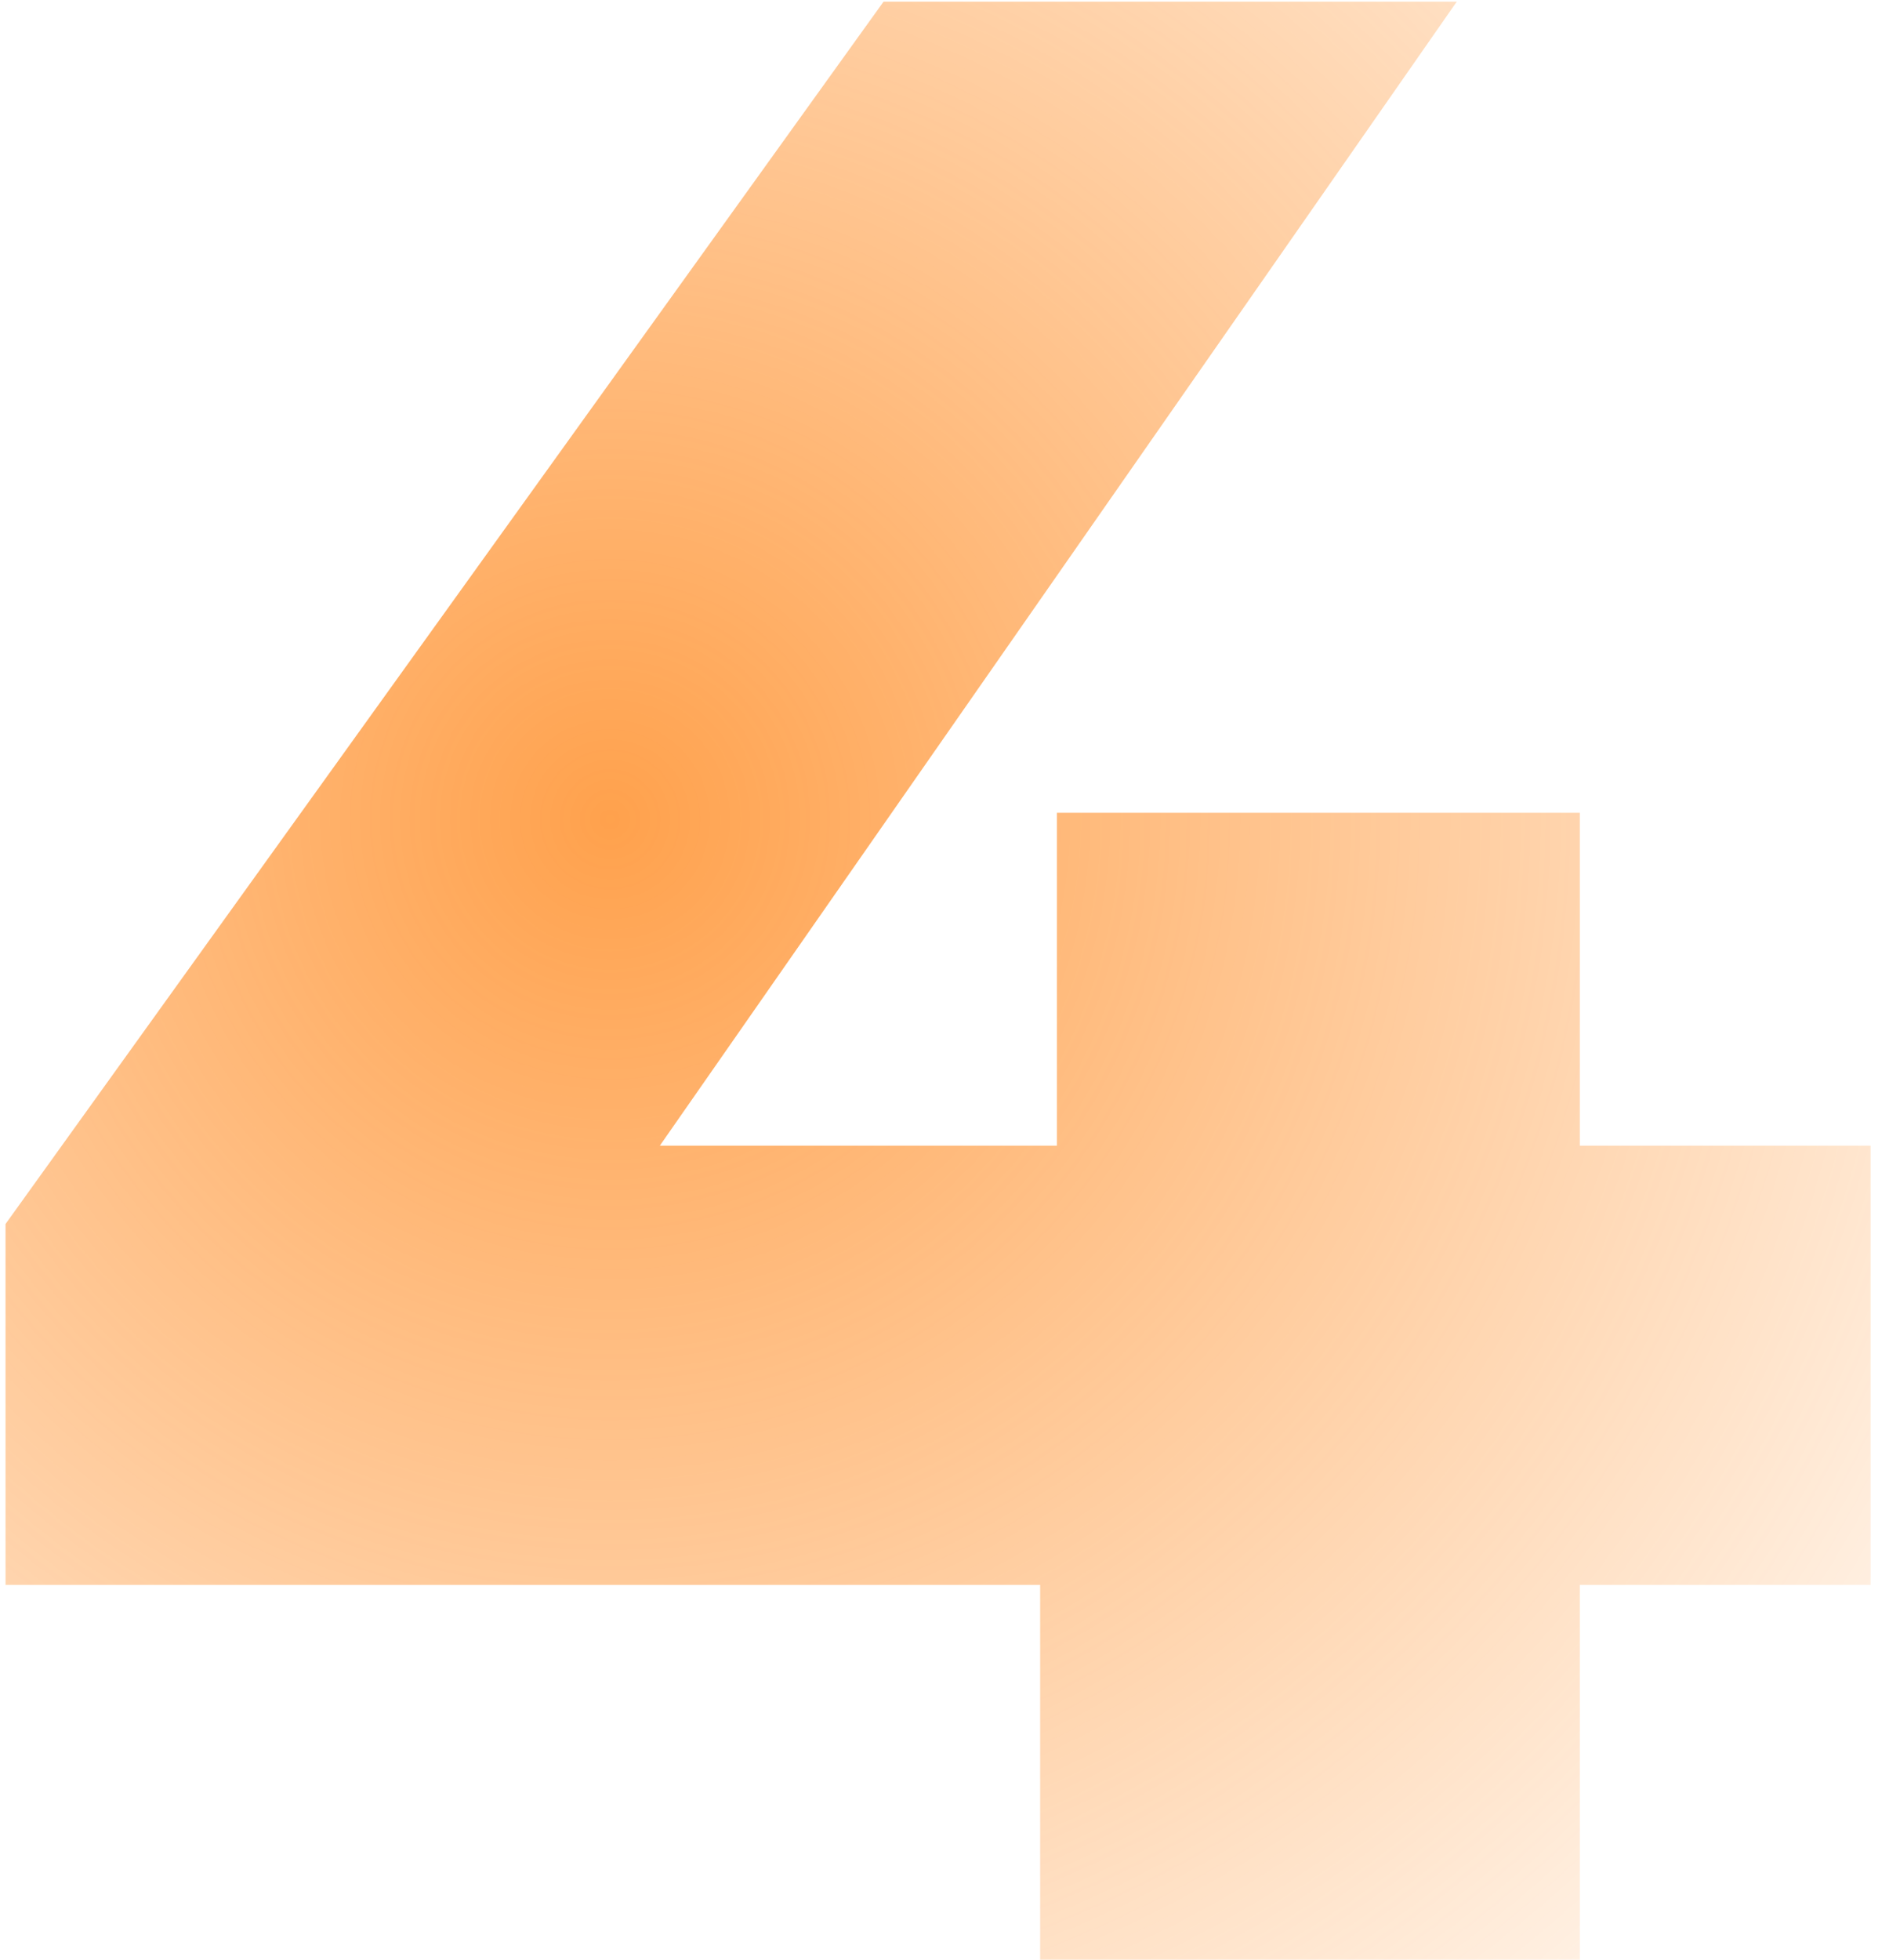 <svg xmlns="http://www.w3.org/2000/svg" width="54" height="56" fill="none"><path fill="url(#a)" d="M53.474 45.289h-8.313V56H29.734V45.289H.158V34.977l25.1-34.93h16.386L18.863 32.738h11.35v-9.512h14.948v9.512h8.313v12.55Z"/><defs><radialGradient id="a" cx="0" cy="0" r="1" gradientTransform="matrix(-71.178 68.685 -69.626 -72.153 17.539 23.212)" gradientUnits="userSpaceOnUse"><stop stop-color="#FF7A01" stop-opacity=".3"/><stop offset="0" stop-color="#FF7900" stop-opacity=".7"/><stop offset=".51" stop-color="#FF7A00" stop-opacity="0"/></radialGradient></defs></svg>
